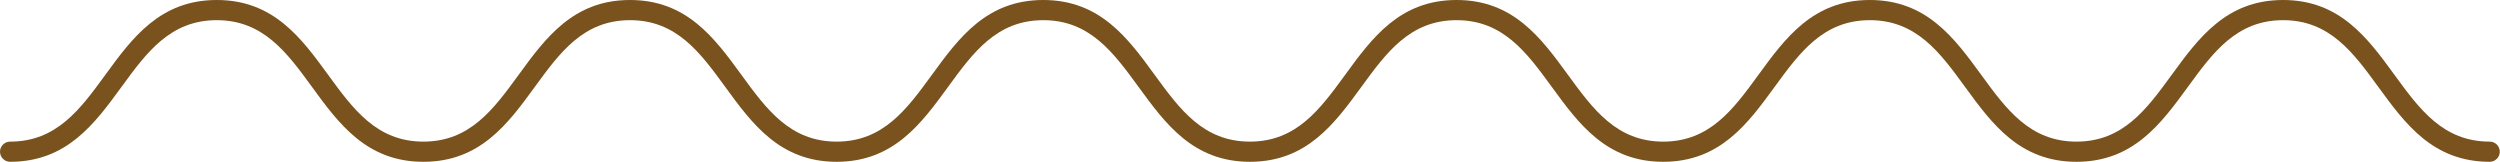 <?xml version="1.0" encoding="UTF-8" standalone="no"?><svg xmlns="http://www.w3.org/2000/svg" xmlns:xlink="http://www.w3.org/1999/xlink" fill="#7a521d" height="32.1" preserveAspectRatio="xMidYMid meet" version="1" viewBox="0.0 0.0 495.7 32.1" width="495.7" zoomAndPan="magnify"><g id="change1_1"><path d="M495.66,30.08c0,1.1-0.9,2-2,2c-11.26,0-16.77-7.55-22.1-14.86C466.6,10.42,461.92,4,452.69,4s-13.91,6.42-18.87,13.22 c-5.33,7.31-10.84,14.86-22.1,14.86c-11.26,0-16.77-7.55-22.1-14.86C384.66,10.42,379.98,4,370.75,4s-13.91,6.42-18.87,13.22 c-5.33,7.3-10.84,14.86-22.1,14.86c-11.26,0-16.77-7.55-22.1-14.86C302.72,10.42,298.03,4,288.81,4s-13.91,6.42-18.87,13.22 c-5.33,7.3-10.84,14.86-22.1,14.86c-11.26,0-16.77-7.55-22.1-14.86C220.77,10.42,216.09,4,206.86,4s-13.91,6.42-18.87,13.22 c-5.33,7.31-10.84,14.86-22.1,14.86c-11.26,0-16.77-7.55-22.1-14.86C138.83,10.42,134.15,4,124.92,4c-9.23,0-13.91,6.42-18.87,13.22 c-5.33,7.31-10.84,14.86-22.1,14.86c-11.26,0-16.77-7.55-22.1-14.86C56.89,10.42,52.2,4,42.98,4S29.06,10.42,24.1,17.22 C18.77,24.52,13.26,32.08,2,32.08c-1.1,0-2-0.9-2-2s0.9-2,2-2c9.23,0,13.91-6.42,18.87-13.22C26.2,7.55,31.72,0,42.98,0 s16.77,7.55,22.1,14.86c4.96,6.8,9.64,13.22,18.87,13.22c9.23,0,13.91-6.42,18.87-13.22C108.15,7.55,113.66,0,124.92,0 c11.26,0,16.77,7.55,22.1,14.86c4.96,6.8,9.64,13.22,18.87,13.22s13.91-6.42,18.87-13.22C190.09,7.55,195.6,0,206.86,0 s16.77,7.55,22.1,14.86c4.96,6.8,9.64,13.22,18.87,13.22c9.23,0,13.91-6.42,18.87-13.22C272.03,7.55,277.54,0,288.81,0 c11.26,0,16.77,7.55,22.1,14.86c4.96,6.8,9.65,13.22,18.87,13.22c9.23,0,13.91-6.42,18.87-13.22C353.98,7.55,359.49,0,370.75,0 c11.26,0,16.77,7.55,22.1,14.86c4.96,6.8,9.64,13.22,18.87,13.22s13.91-6.42,18.87-13.22C435.92,7.55,441.43,0,452.69,0 s16.77,7.55,22.1,14.86c4.96,6.8,9.64,13.22,18.87,13.22C494.76,28.08,495.66,28.97,495.66,30.08z"/></g></svg>
